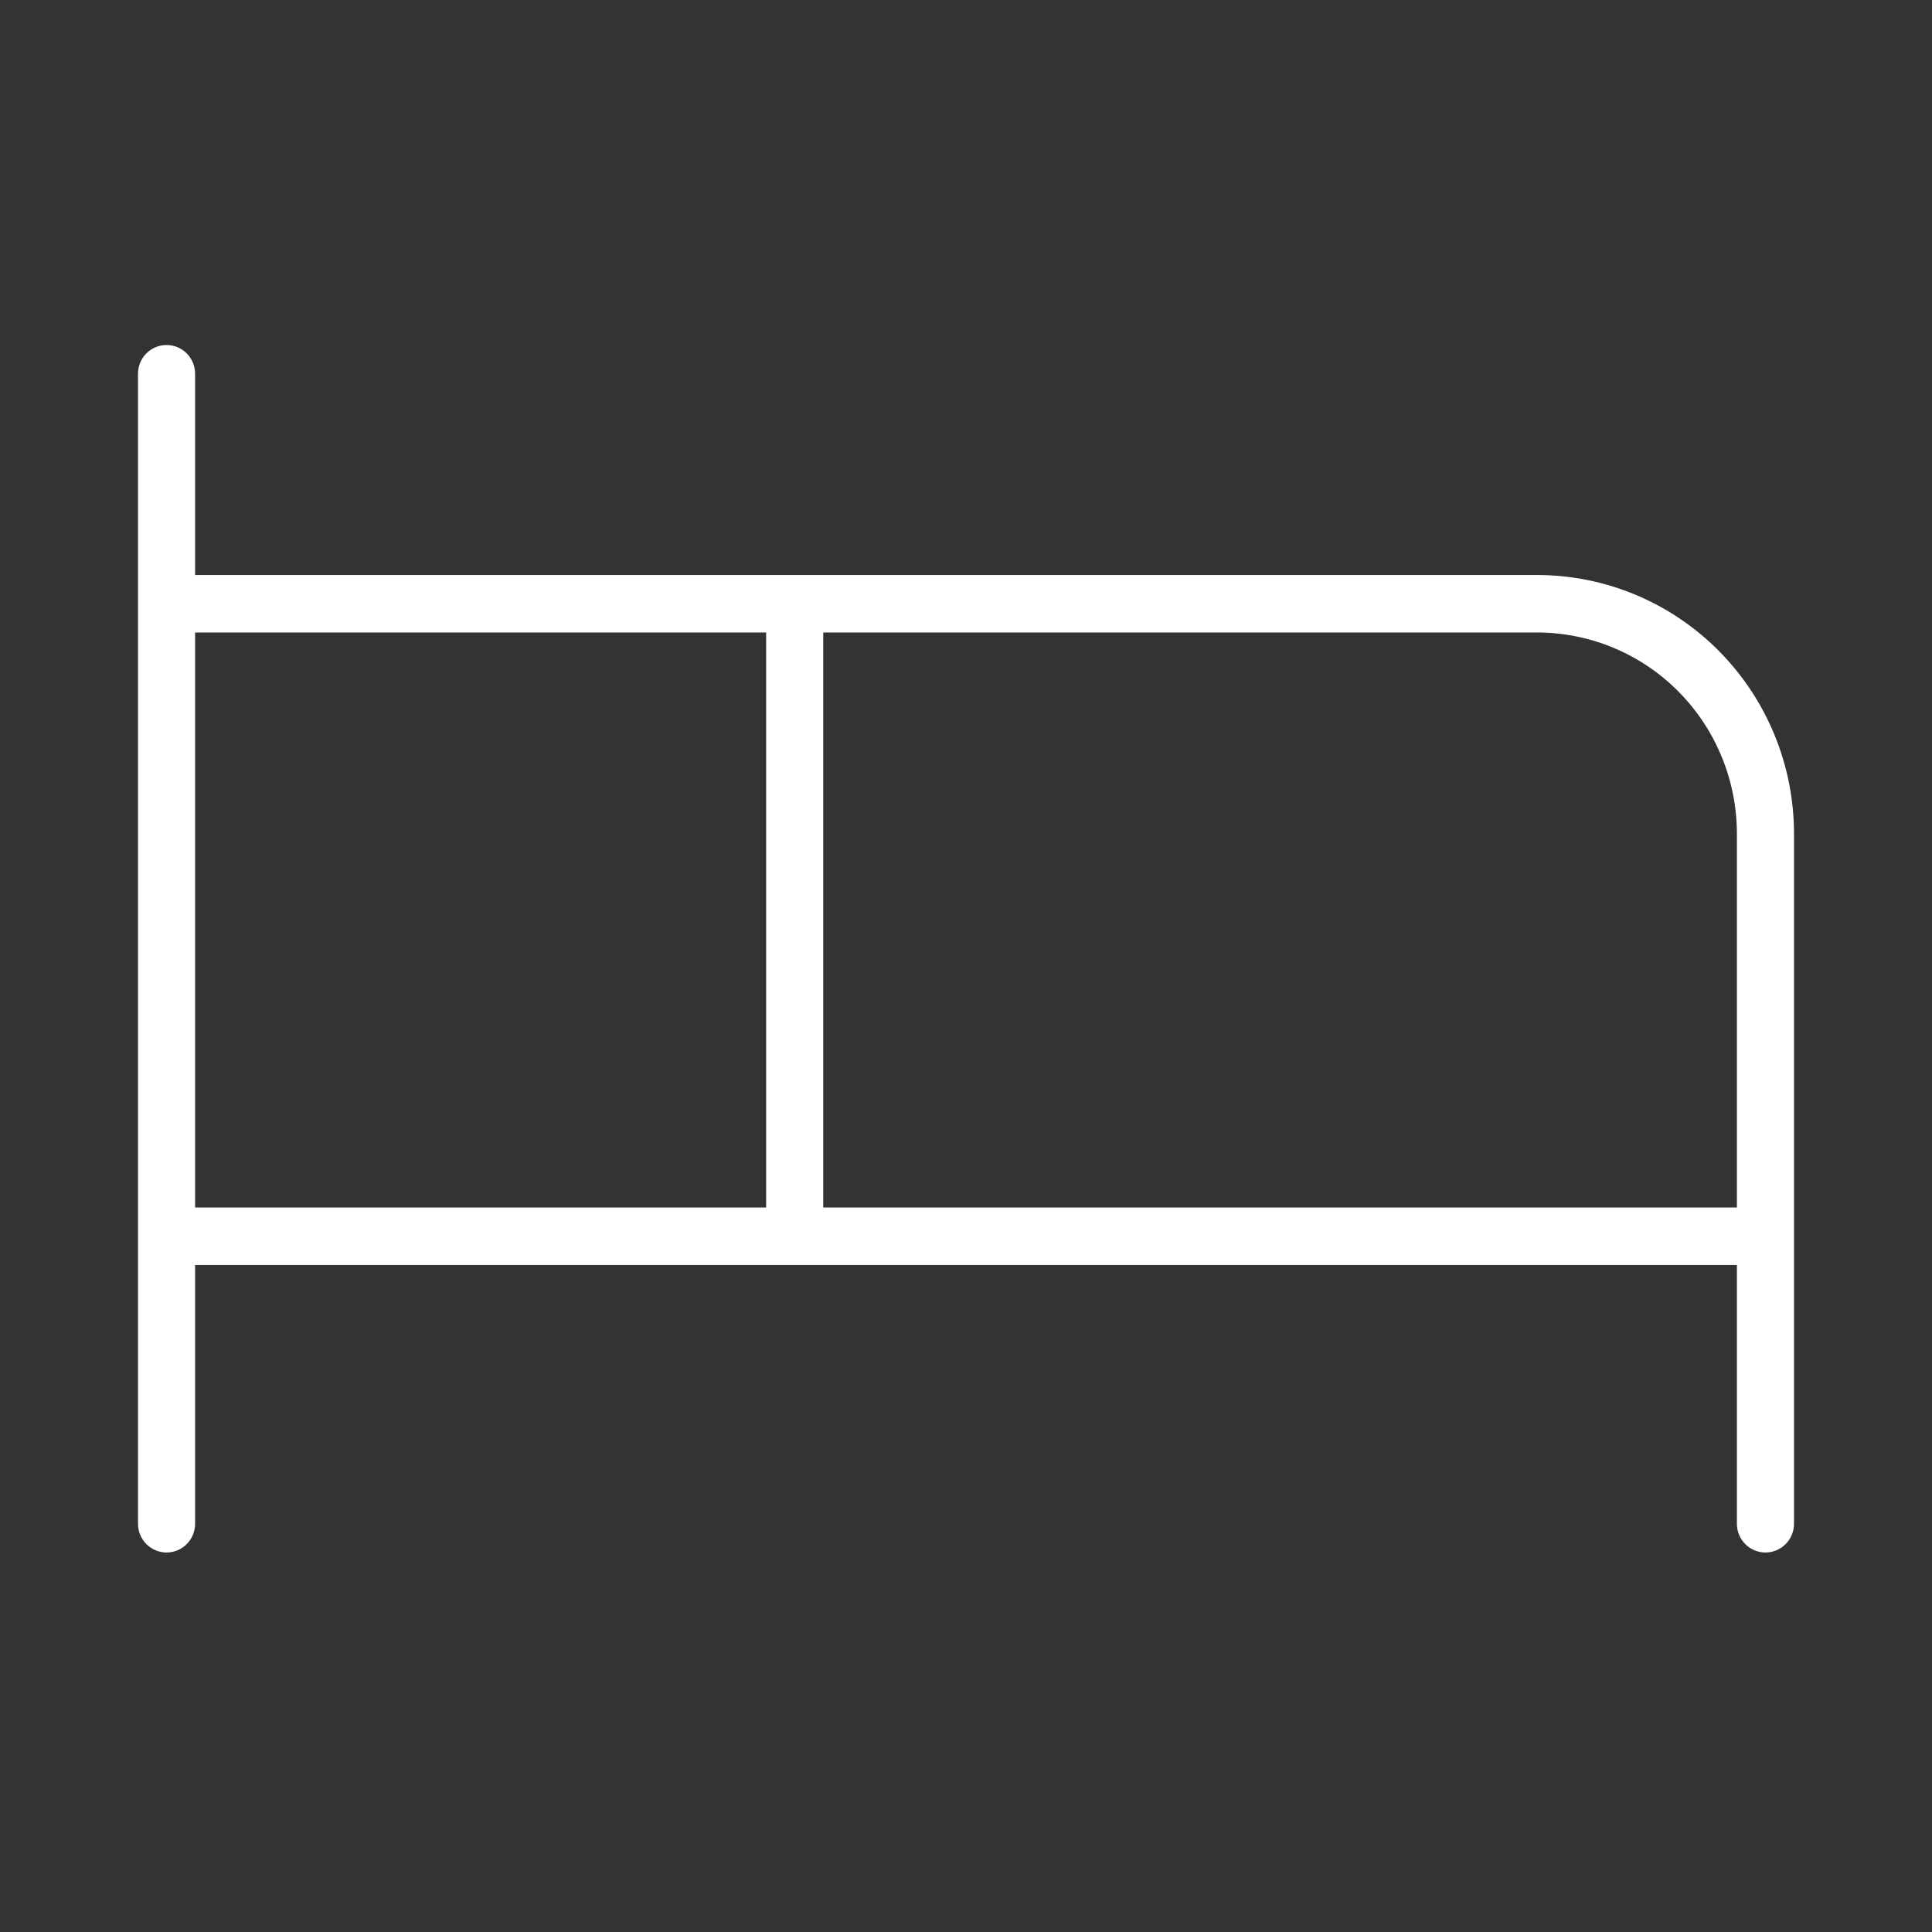 <svg width="56" height="56" viewBox="0 0 56 56" fill="none" xmlns="http://www.w3.org/2000/svg">
<rect x="0" y="0" width="56" height="56" fill="#333333" stroke="none"/>
<path d="M44.552 16.667H5.655V10.833C5.655 10.612 5.568 10.4 5.413 10.244C5.258 10.088 5.047 10 4.828 10C4.608 10 4.398 10.088 4.242 10.244C4.087 10.4 4 10.612 4 10.833V44.167C4 44.388 4.087 44.6 4.242 44.756C4.398 44.912 4.608 45 4.828 45C5.047 45 5.258 44.912 5.413 44.756C5.568 44.6 5.655 44.388 5.655 44.167V36.667H50.345V44.167C50.345 44.388 50.432 44.6 50.587 44.756C50.742 44.912 50.953 45 51.172 45C51.392 45 51.602 44.912 51.758 44.756C51.913 44.6 52 44.388 52 44.167V24.167C52 22.177 51.215 20.27 49.818 18.863C48.422 17.457 46.527 16.667 44.552 16.667ZM5.655 18.333H22.207V35H5.655V18.333ZM23.862 35V18.333H44.552C46.088 18.333 47.562 18.948 48.648 20.042C49.734 21.136 50.345 22.62 50.345 24.167V35H23.862Z" fill="white"/>
</svg>
